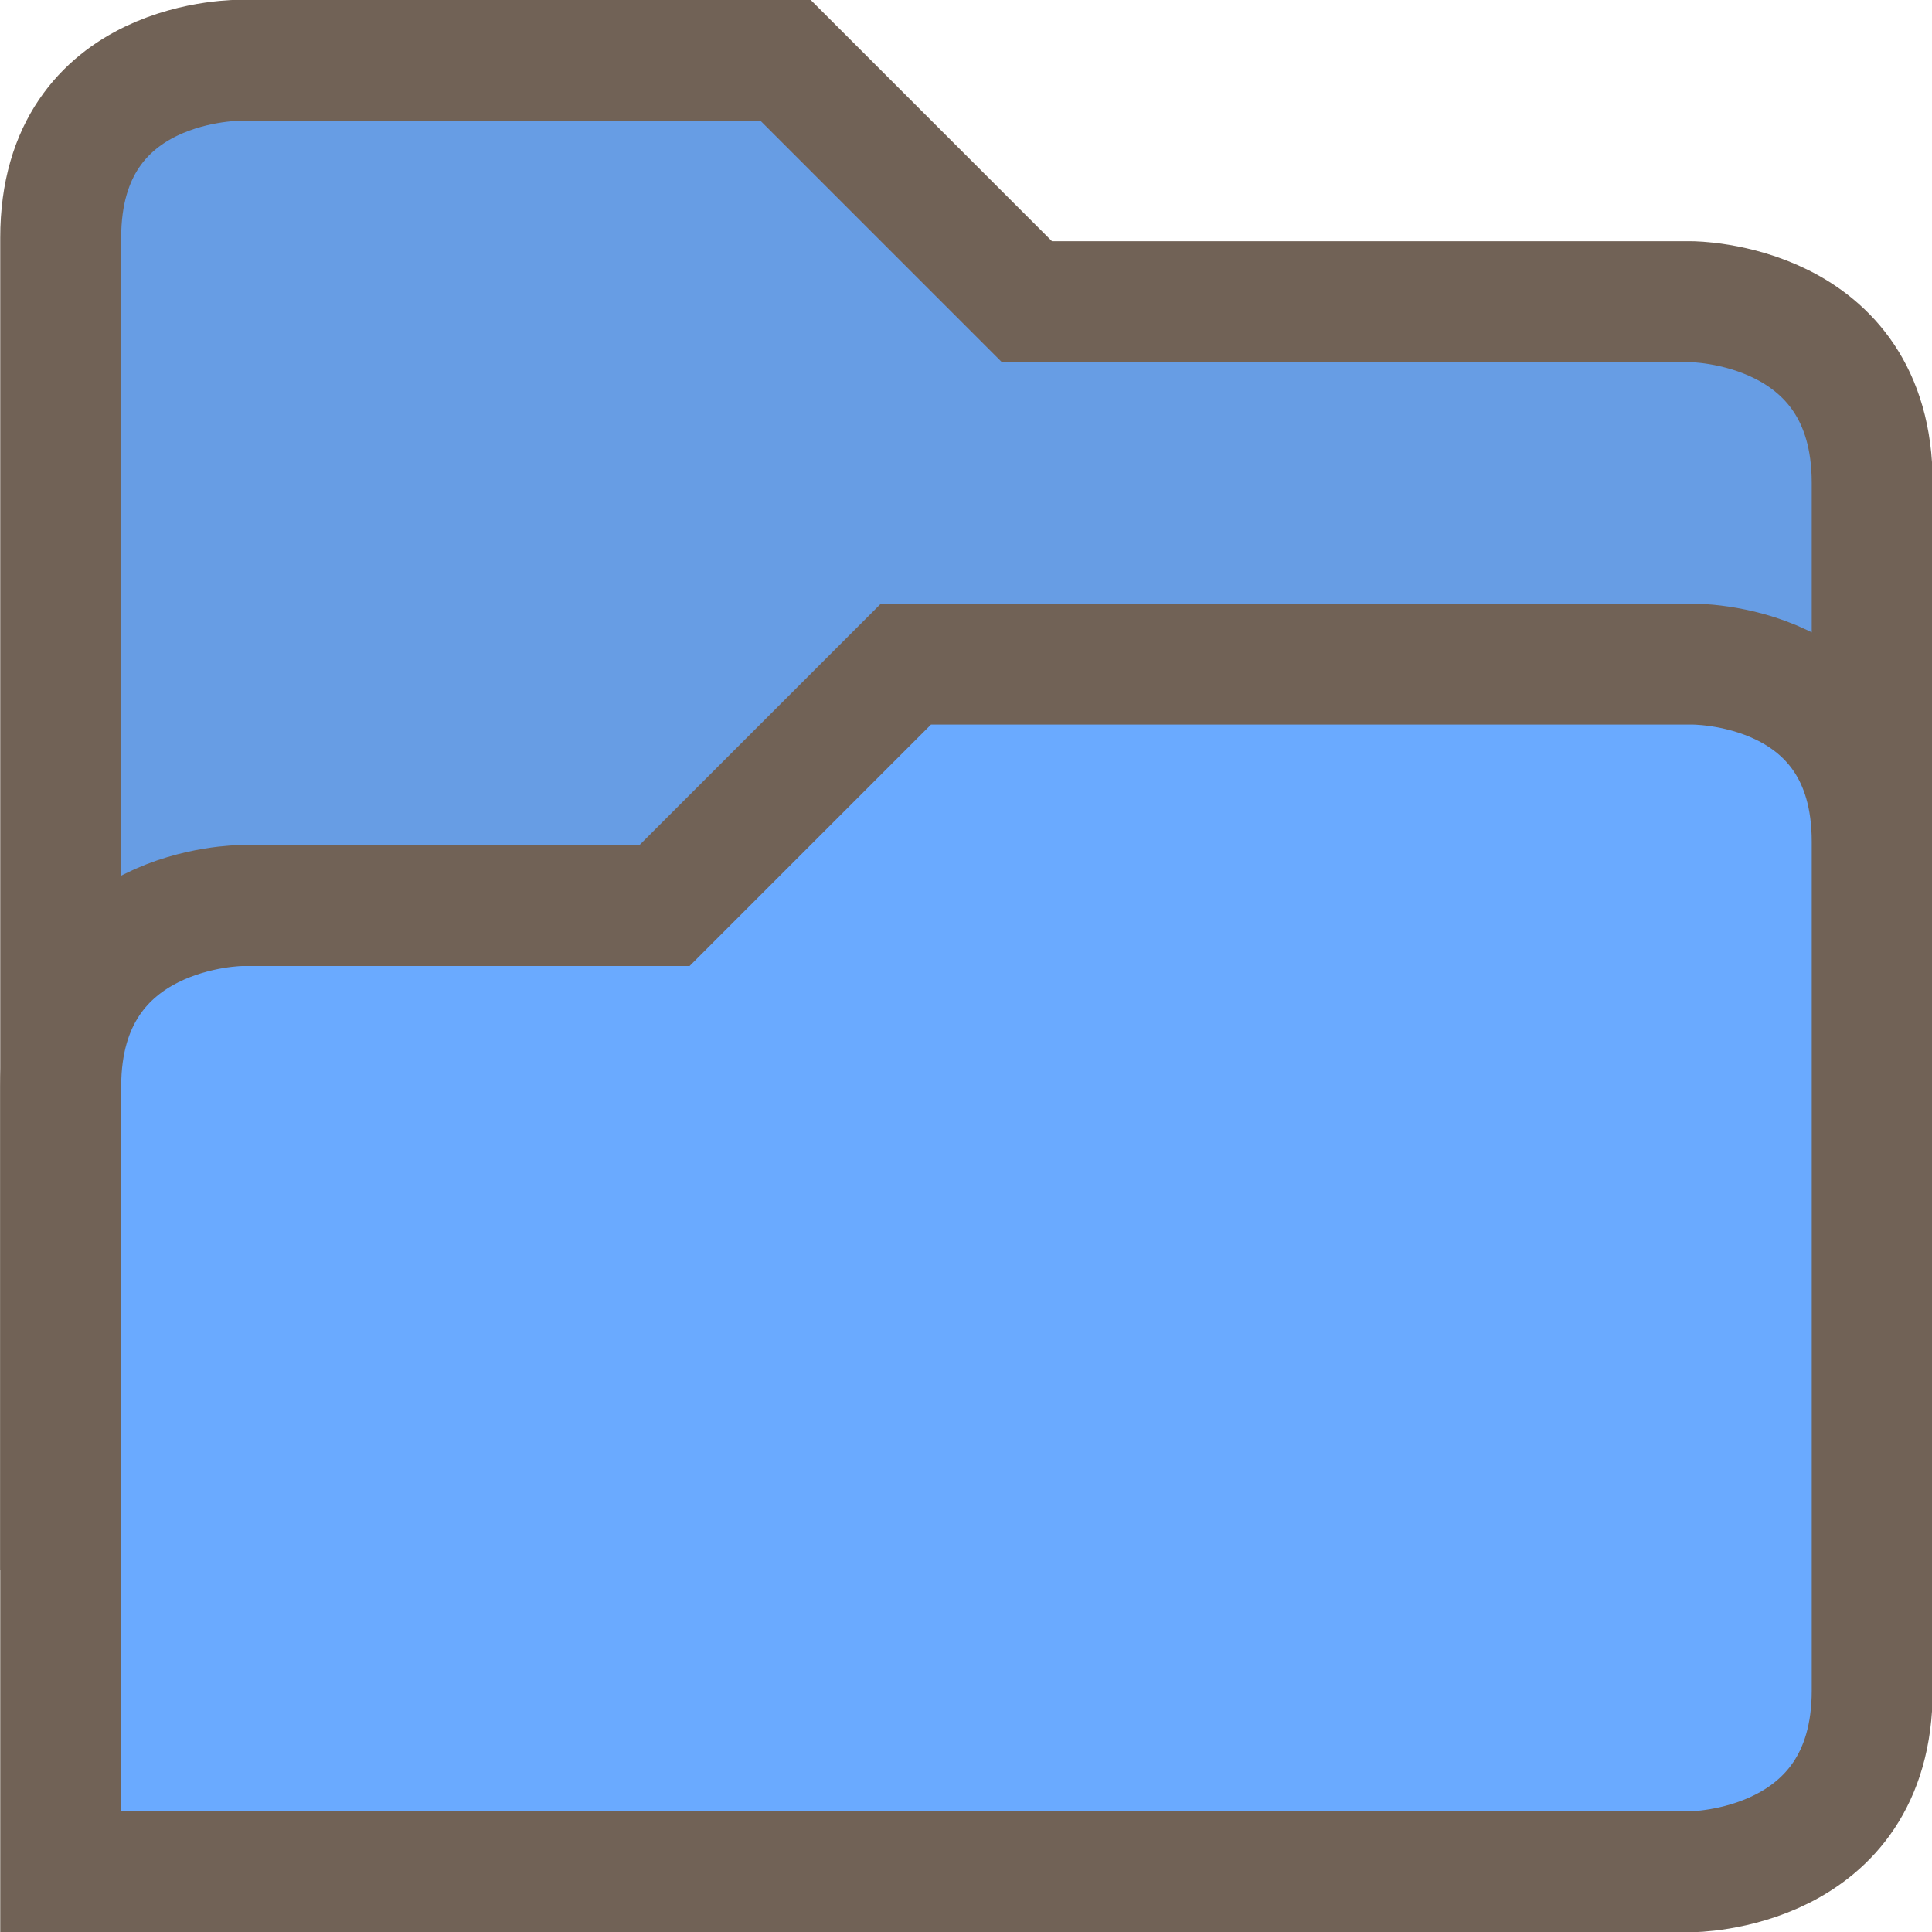 <?xml version="1.0" encoding="UTF-8" standalone="no"?>
<!-- Created with Inkscape (http://www.inkscape.org/) -->

<svg
   xmlns:dc="http://purl.org/dc/elements/1.1/"
   xmlns:cc="http://creativecommons.org/ns#"
   xmlns:rdf="http://www.w3.org/1999/02/22-rdf-syntax-ns#"
   xmlns:svg="http://www.w3.org/2000/svg"
   xmlns="http://www.w3.org/2000/svg"
   xmlns:sodipodi="http://sodipodi.sourceforge.net/DTD/sodipodi-0.dtd"
   xmlns:inkscape="http://www.inkscape.org/namespaces/inkscape"
   width="16"
   height="16"
   viewBox="0 0 4.233 4.233"
   version="1.1"
   id="svg3355"
   inkscape:version="0.92.2 2405546, 2018-03-11"
   sodipodi:docname="folder_system.svg">
  <defs
     id="defs3349" />
  <sodipodi:namedview
     id="base"
     pagecolor="#ffffff"
     bordercolor="#666666"
     borderopacity="1.0"
     inkscape:pageopacity="0.0"
     inkscape:pageshadow="2"
     inkscape:zoom="8.0226081"
     inkscape:cx="-37.506481"
     inkscape:cy="3.052283"
     inkscape:document-units="mm"
     inkscape:current-layer="layer1"
     showgrid="false"
     inkscape:window-width="1680"
     inkscape:window-height="1006"
     inkscape:window-x="-3"
     inkscape:window-y="-3"
     inkscape:window-maximized="1"
     units="px"
     fit-margin-top="0"
     fit-margin-left="0"
     fit-margin-right="0"
     fit-margin-bottom="0" />
  <g
     inkscape:label="Layer 1"
     inkscape:groupmode="layer"
     id="layer1"
     transform="translate(-24.993,-164.14)">
    <path
       inkscape:connector-curvature="0"
       style="display:inline;opacity:1;vector-effect:none;fill:#679de4;fill-opacity:1;stroke:#716256;stroke-width:0.265;stroke-linecap:butt;stroke-linejoin:miter;stroke-miterlimit:4;stroke-dasharray:none;stroke-dashoffset:0;stroke-opacity:1;marker:none;marker-start:none;marker-mid:none;marker-end:none;paint-order:normal;enable-background:new"
       d="m 25.523,164.272 c 0,0 -0.397,-0.008 -0.397,0.389 v 2.786 h 3.969 v -2.249 c 0,-0.397 -0.397,-0.397 -0.397,-0.397 h -1.455 l -0.529,-0.529 z"
       id="path1647"
       sodipodi:nodetypes="csccscccc" />
    <path
       sodipodi:nodetypes="ccccccccccc"
       inkscape:connector-curvature="0"
       style="display:inline;opacity:1;vector-effect:none;fill:#6aaaff;fill-opacity:1;stroke:#716256;stroke-width:0.265;stroke-linecap:butt;stroke-linejoin:miter;stroke-miterlimit:4;stroke-dasharray:none;stroke-dashoffset:0;stroke-opacity:1;marker:none;marker-start:none;marker-mid:none;marker-end:none;paint-order:normal;enable-background:new"
       d="m 28.698,165.595 c 0,0 0.397,-0.008 0.397,0.389 v 1.86 c 0,0.397 -0.397,0.397 -0.397,0.397 h -3.572 v 0 -1.72 c 0,-0.397 0.397,-0.397 0.397,-0.397 h 0.926 l 0.529,-0.529 z"
       id="path1651" />
  </g>
</svg>
